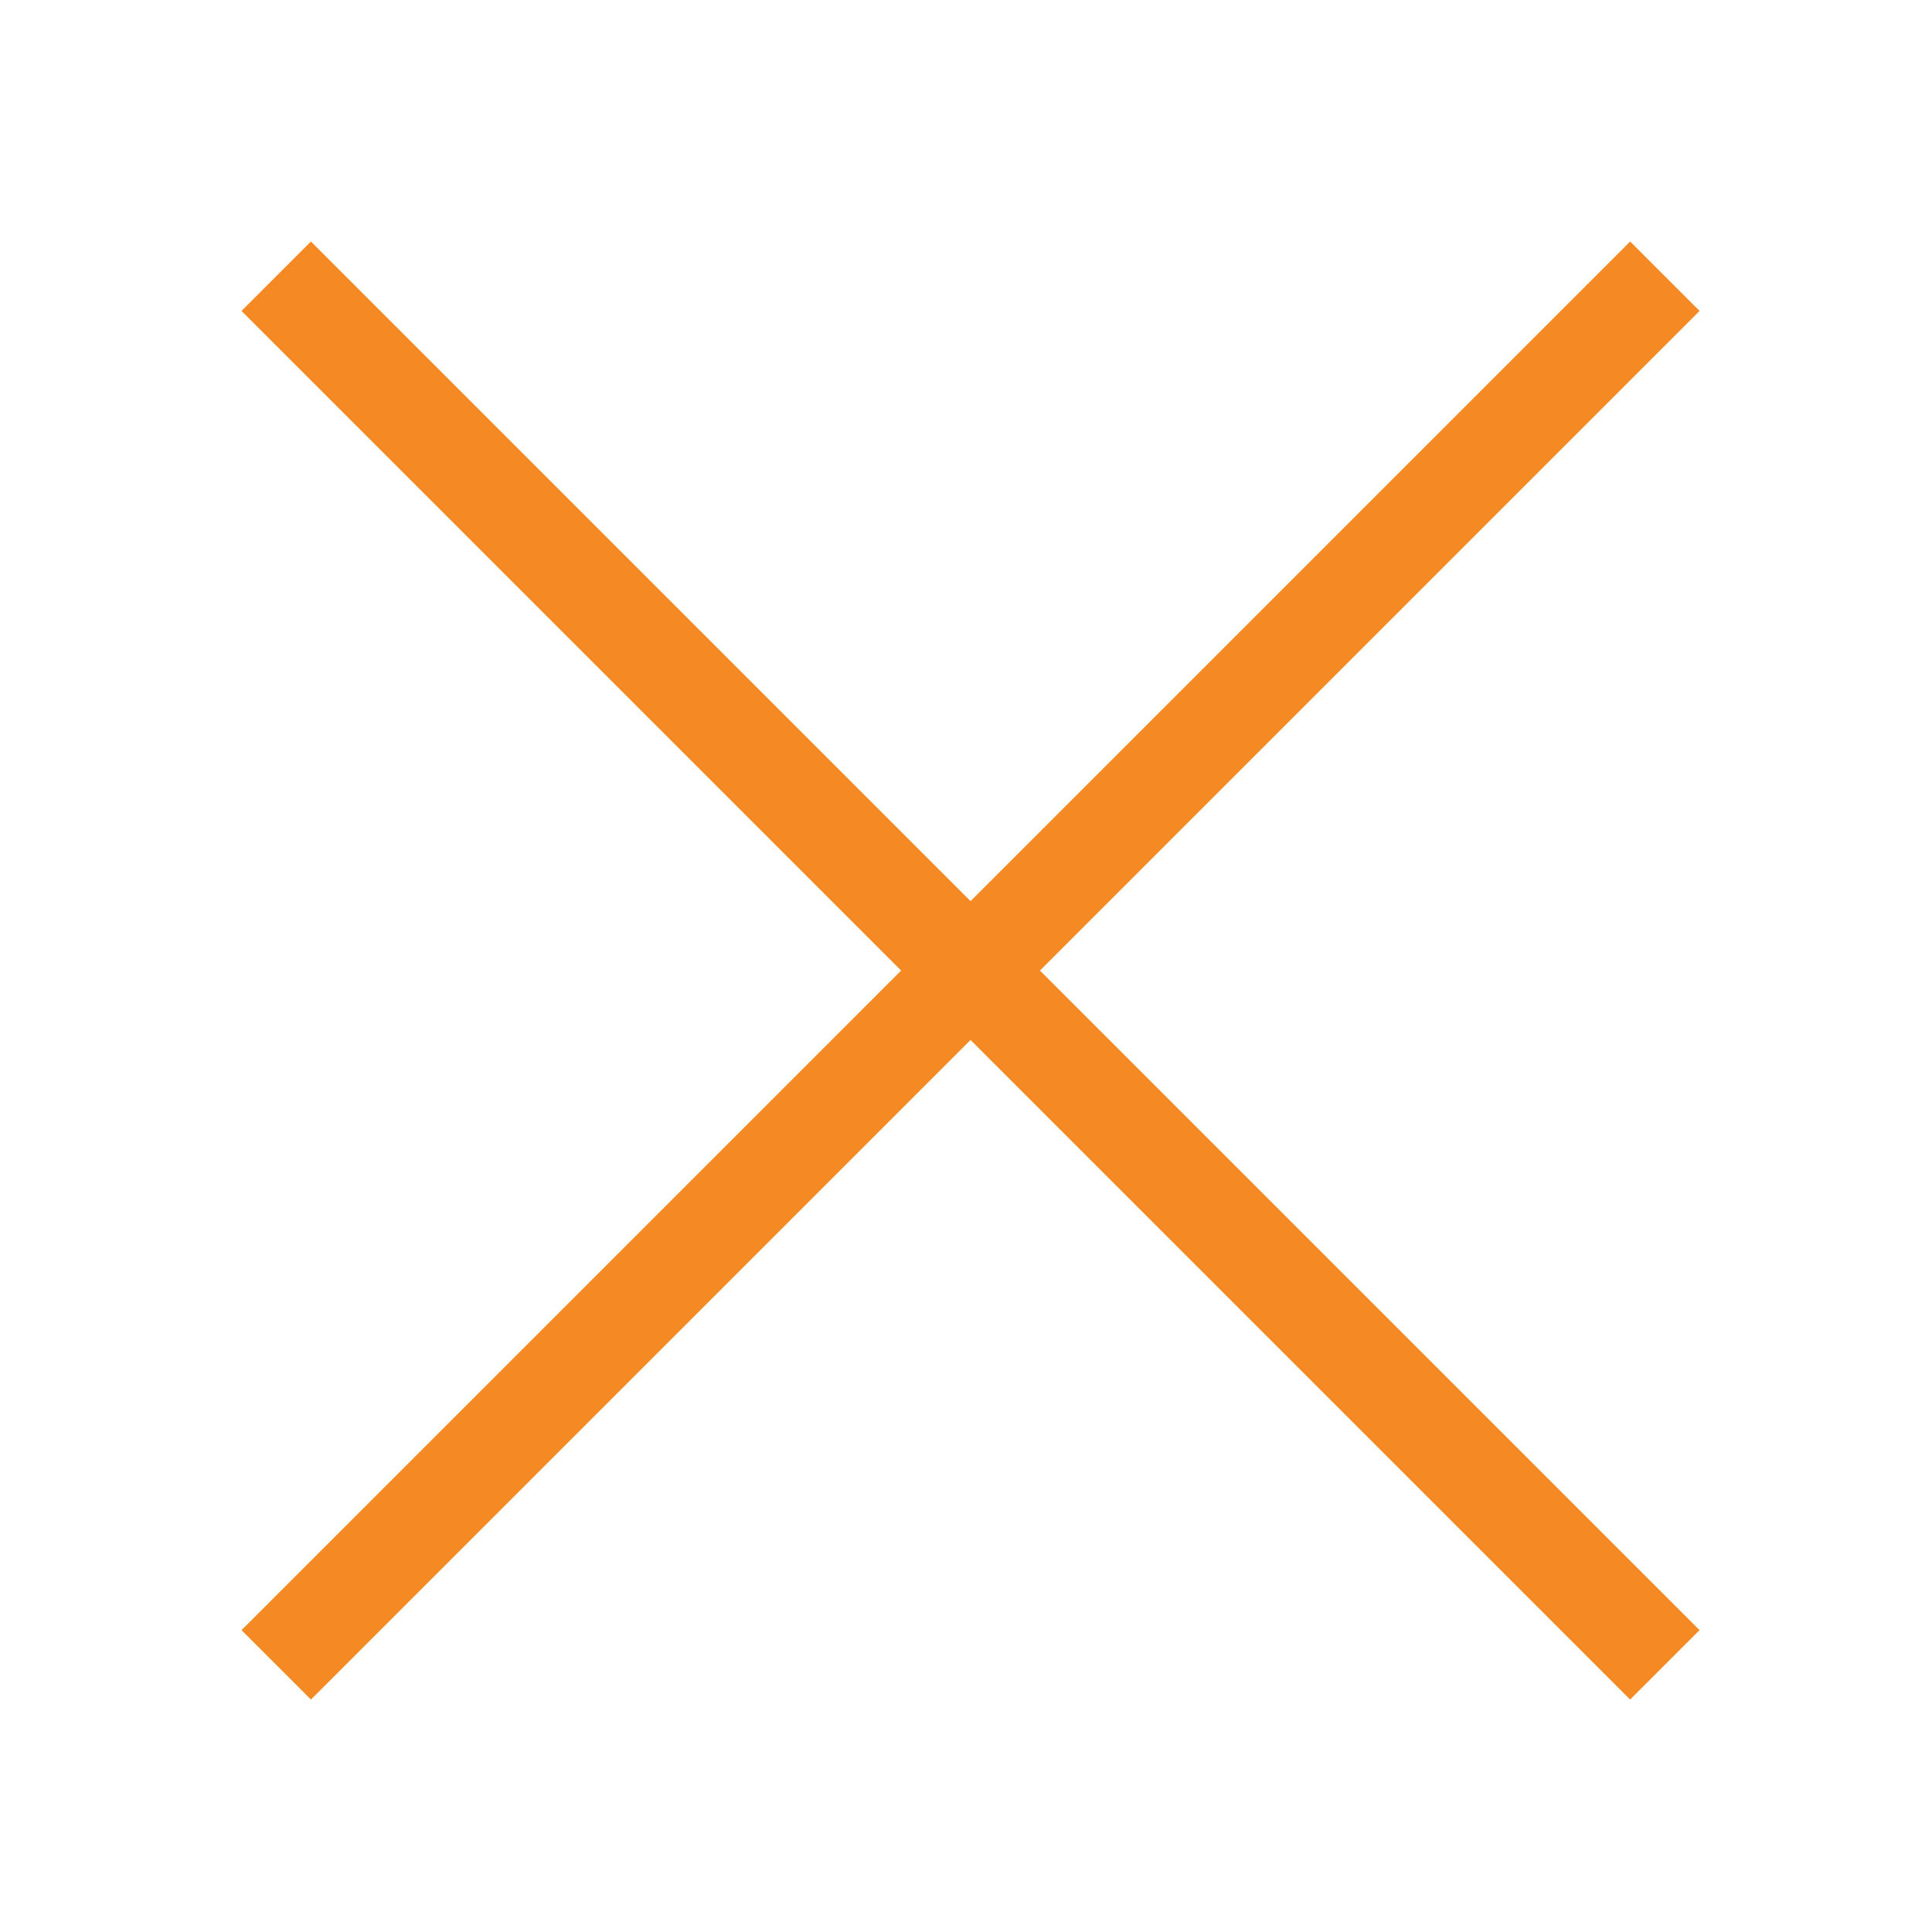 <?xml version="1.0" ?><!DOCTYPE svg  PUBLIC '-//W3C//DTD SVG 1.1//EN'  'http://www.w3.org/Graphics/SVG/1.1/DTD/svg11.dtd'><svg id="Layer_1" style="enable-background:new 0 0 64 64;" version="1.1" viewBox="0 0 64 64" xml:space="preserve" xmlns="http://www.w3.org/2000/svg" xmlns:xlink="http://www.w3.org/1999/xlink"><style type="text/css">
	.st0{fill:#f58a25;}
</style><g><g id="Icon-Close" transform="translate(381, 231)"><polyline class="st0" id="Fill-16" points="-370.7,-174.7 -373,-177 -327,-223 -324.7,-220.7 -370.7,-174.7    "/><polyline class="st0" id="Fill-17" points="-327,-174.7 -373,-220.7 -370.7,-223 -324.7,-177 -327,-174.7    "/></g></g></svg>